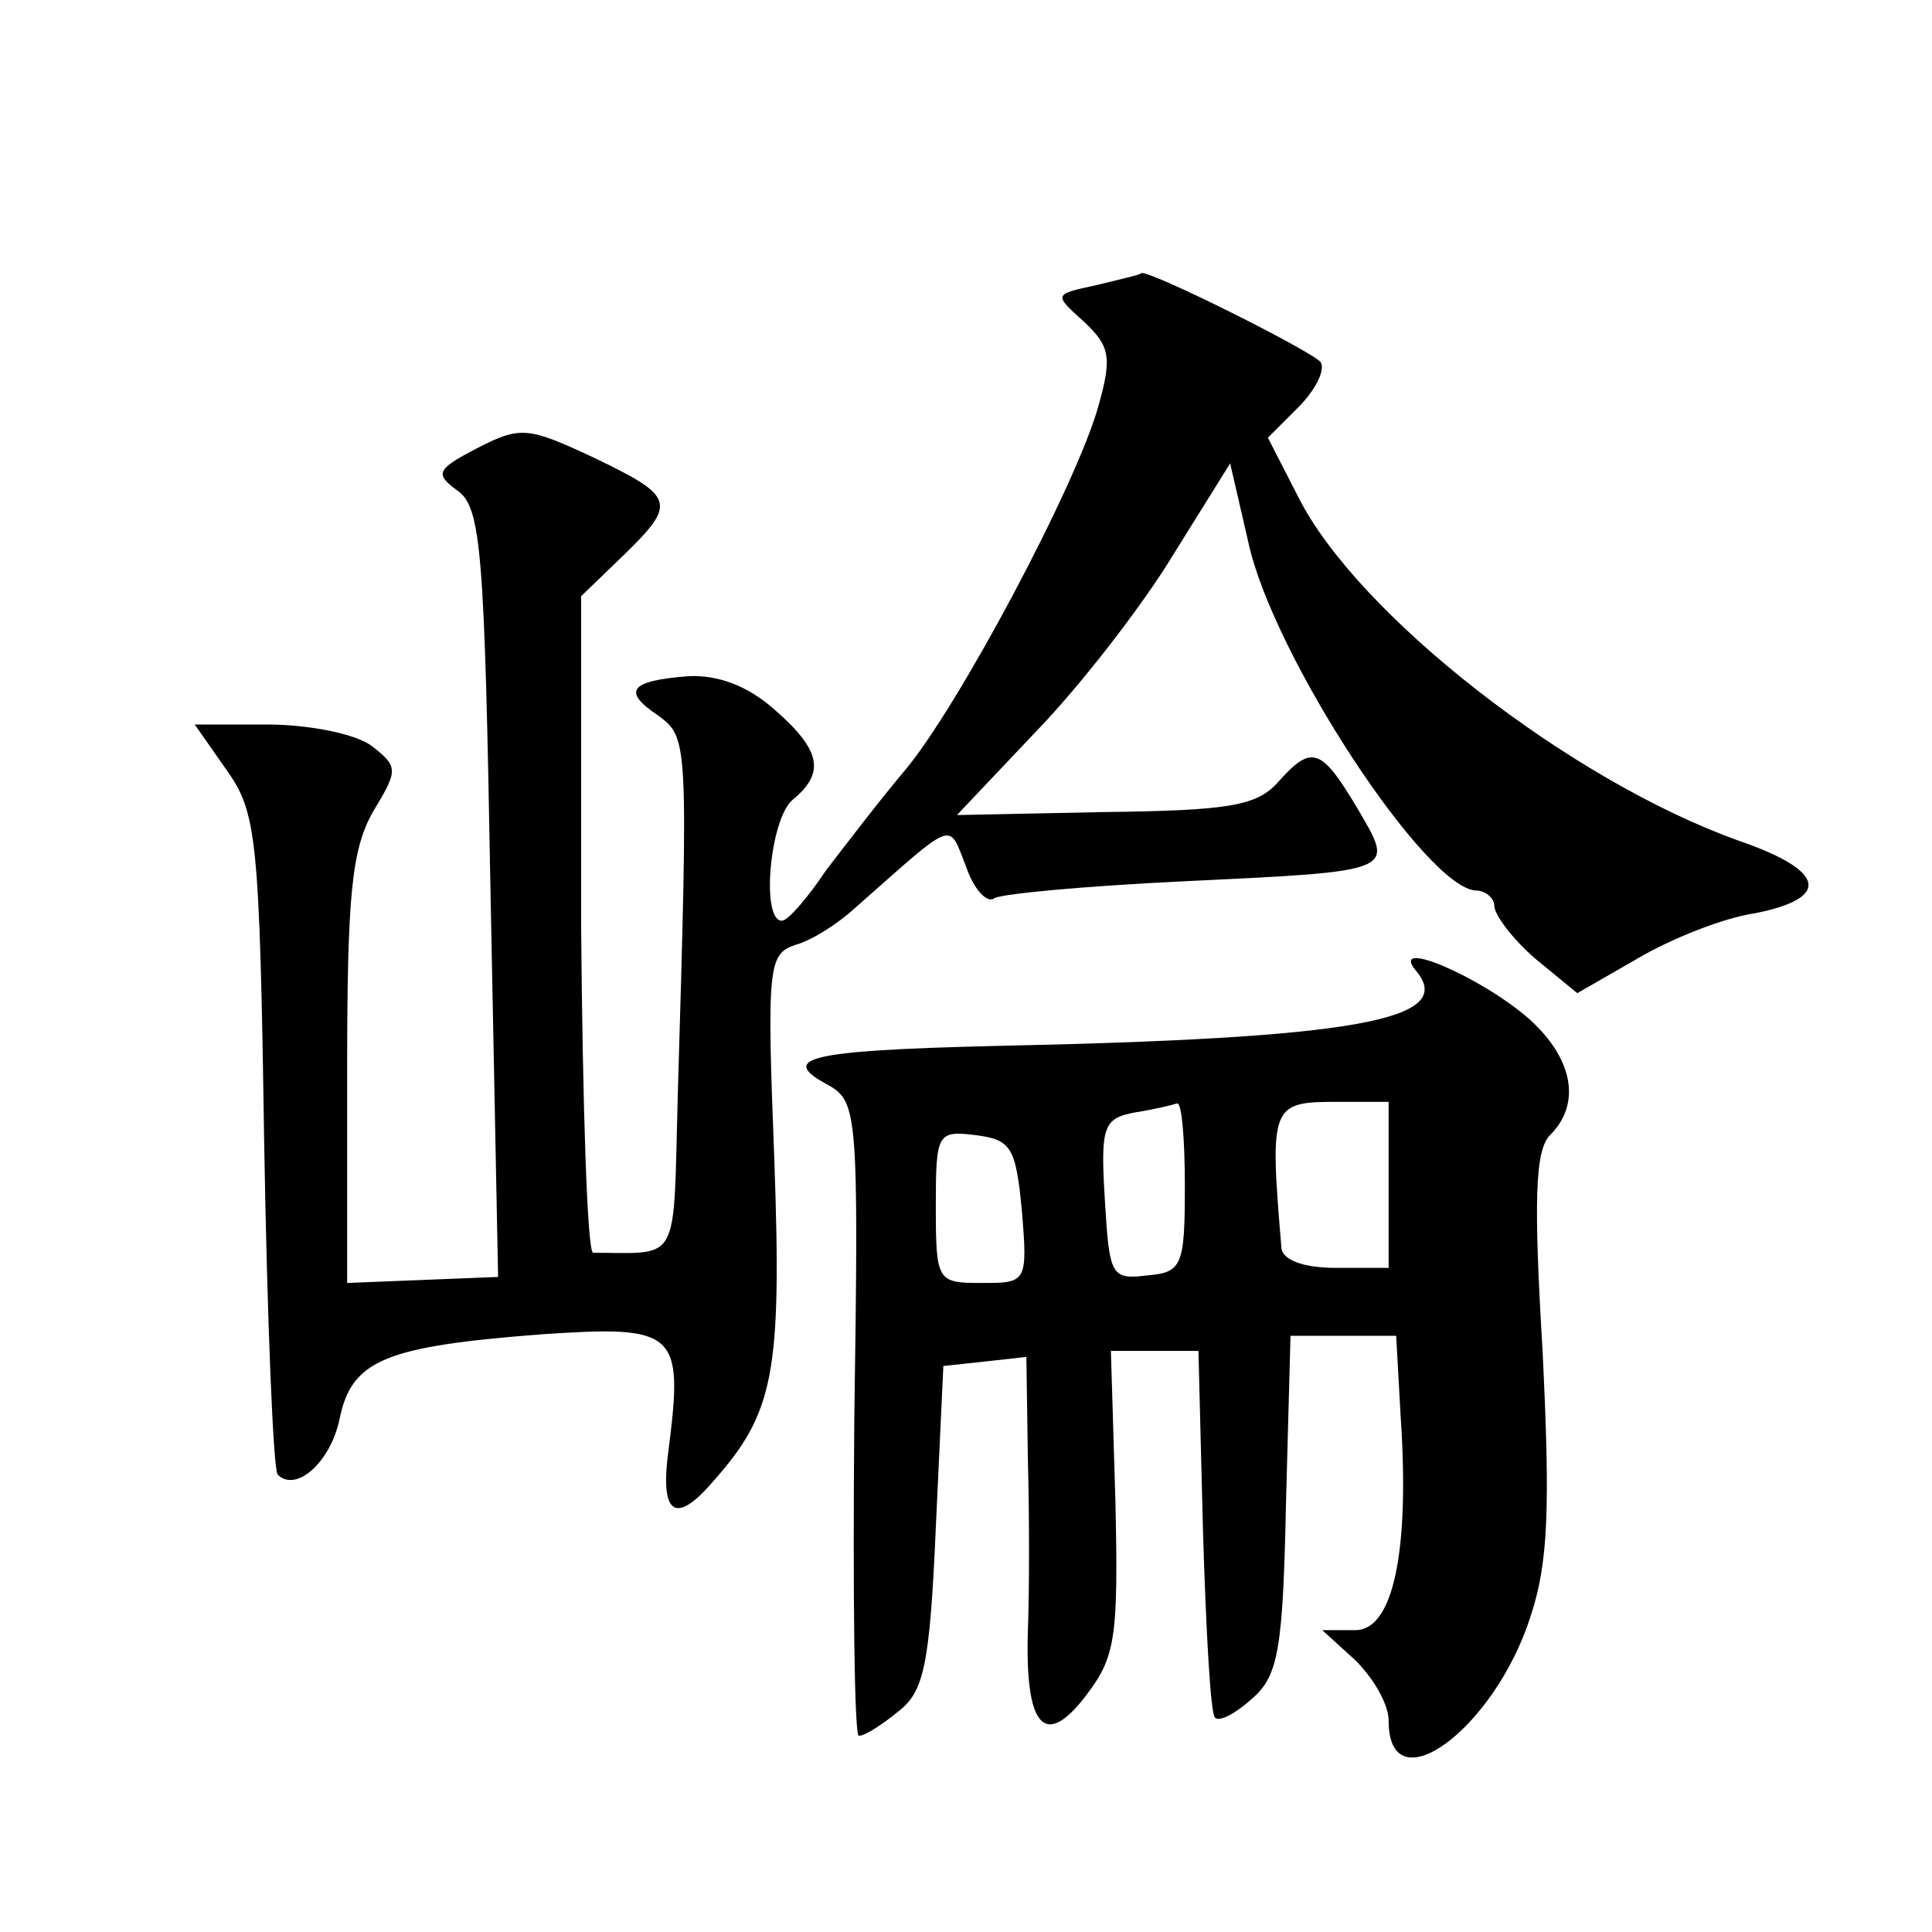 <?xml version="1.0" standalone="no"?>
<!DOCTYPE svg PUBLIC "-//W3C//DTD SVG 20010904//EN"
 "http://www.w3.org/TR/2001/REC-SVG-20010904/DTD/svg10.dtd">
<svg version="1.0" xmlns="http://www.w3.org/2000/svg"
 width="128pt" height="128pt" viewBox="0 0 128 128"
 preserveAspectRatio="xMidYMid meet">
<g transform="translate(0,128) scale(0.1,-0.1)"
fill="#0" stroke="none">
<path d="M726 1091 c-28 -6 -28 -6 -8 -24 17 -16 19 -23 10 -55 -14 -52 -94 -202
-129 -243 -16 -19 -39 -49 -52 -66 -12 -18 -25 -33 -29 -33 -14 0 -8 67 7 80 22
18 19 33 -12 60 -18 16 -38 23 -57 22 -39 -3 -44 -10 -20 -26 20 -15 20 -15 13
-253 -3 -112 2 -103 -56 -103 -4 0 -7 98 -8 218 l0 217 28 27 c36 35 34 39 -20
65 -43 20 -48 21 -77 6 -27 -14 -28 -17 -13 -28 16 -11 18 -41 22 -267 l5 -254
-50 -2 -50 -2 0 141 c0 116 3 146 17 171 17 28 17 30 -1 44 -11 8 -42 14 -69 14
l-48 0 21 -30 c20 -28 22 -44 25 -246 2 -118 6 -218 9 -221 12 -12 35 8 41 37 8
39 30 48 134 56 89 6 94 2 84 -76 -6 -43 4 -51 29 -22 41 46 46 72 41 214 -5 128
-4 136 14 142 11 3 28 14 39 24 68 60 62 58 74 28 5 -15 14 -25 19 -21 6 3 61 8
123 11 146 7 142 6 117 49 -24 40 -30 42 -53 16 -14 -15 -33 -18 -114 -19 l-98
-2 53 56 c29 30 70 83 90 116 l38 61 12 -52 c16 -75 118 -230 151 -231 6 0 12 -5
12 -10 0 -6 12 -22 27 -35 l28 -23 40 23 c22 13 57 27 78 30 50 10 47 28 -11 48
-112 40 -253 150 -292 228 l-20 39 20 20 c12 12 18 25 15 30 -5 7 -115 62 -119
59 0 -1 -14 -4 -30 -8z M938 637 c28 -33 -41 -45 -280 -50 -123 -3 -143 -8 -109
-26 19 -11 20 -19 17 -221 -1 -116 0 -210 3 -210 4 0 15 7 26 16 17 13 21 30 25
122 l5 107 28 3 27 3 1 -68 c1 -37 1 -88 0 -113 -2 -64 11 -79 38 -44 20 26 22
38 20 129 l-3 100 29 0 29 0 3 -119 c2 -66 5 -122 8 -124 3 -3 14 3 25 13 17 15
20 33 22 129 l3 111 35 0 35 0 3 -54 c6 -89 -5 -141 -30 -141 l-22 0 22 -20 c12
-12 22 -29 22 -40 0 -57 70 -6 94 69 12 36 13 73 8 176 -6 100 -5 133 5 143 21
21 15 51 -14 77 -32 28 -93 54 -75 32z m-153 -143 c0 -53 -2 -57 -25 -59 -24 -3
-25 0 -28 50 -3 49 -1 54 20 58 13 2 25 5 28 6 3 0 5 -24 5 -55z m135 1 l0 -55
-35 0 c-21 0 -35 5 -36 13 -8 95 -7 97 37 97 l34 0 0 -55z m-243 -17 c4 -48 3 -48
-27 -48 -29 0 -30 1 -30 51 0 48 1 50 26 47 24 -3 27 -8 31 -50z"/>
</g>
</svg>
